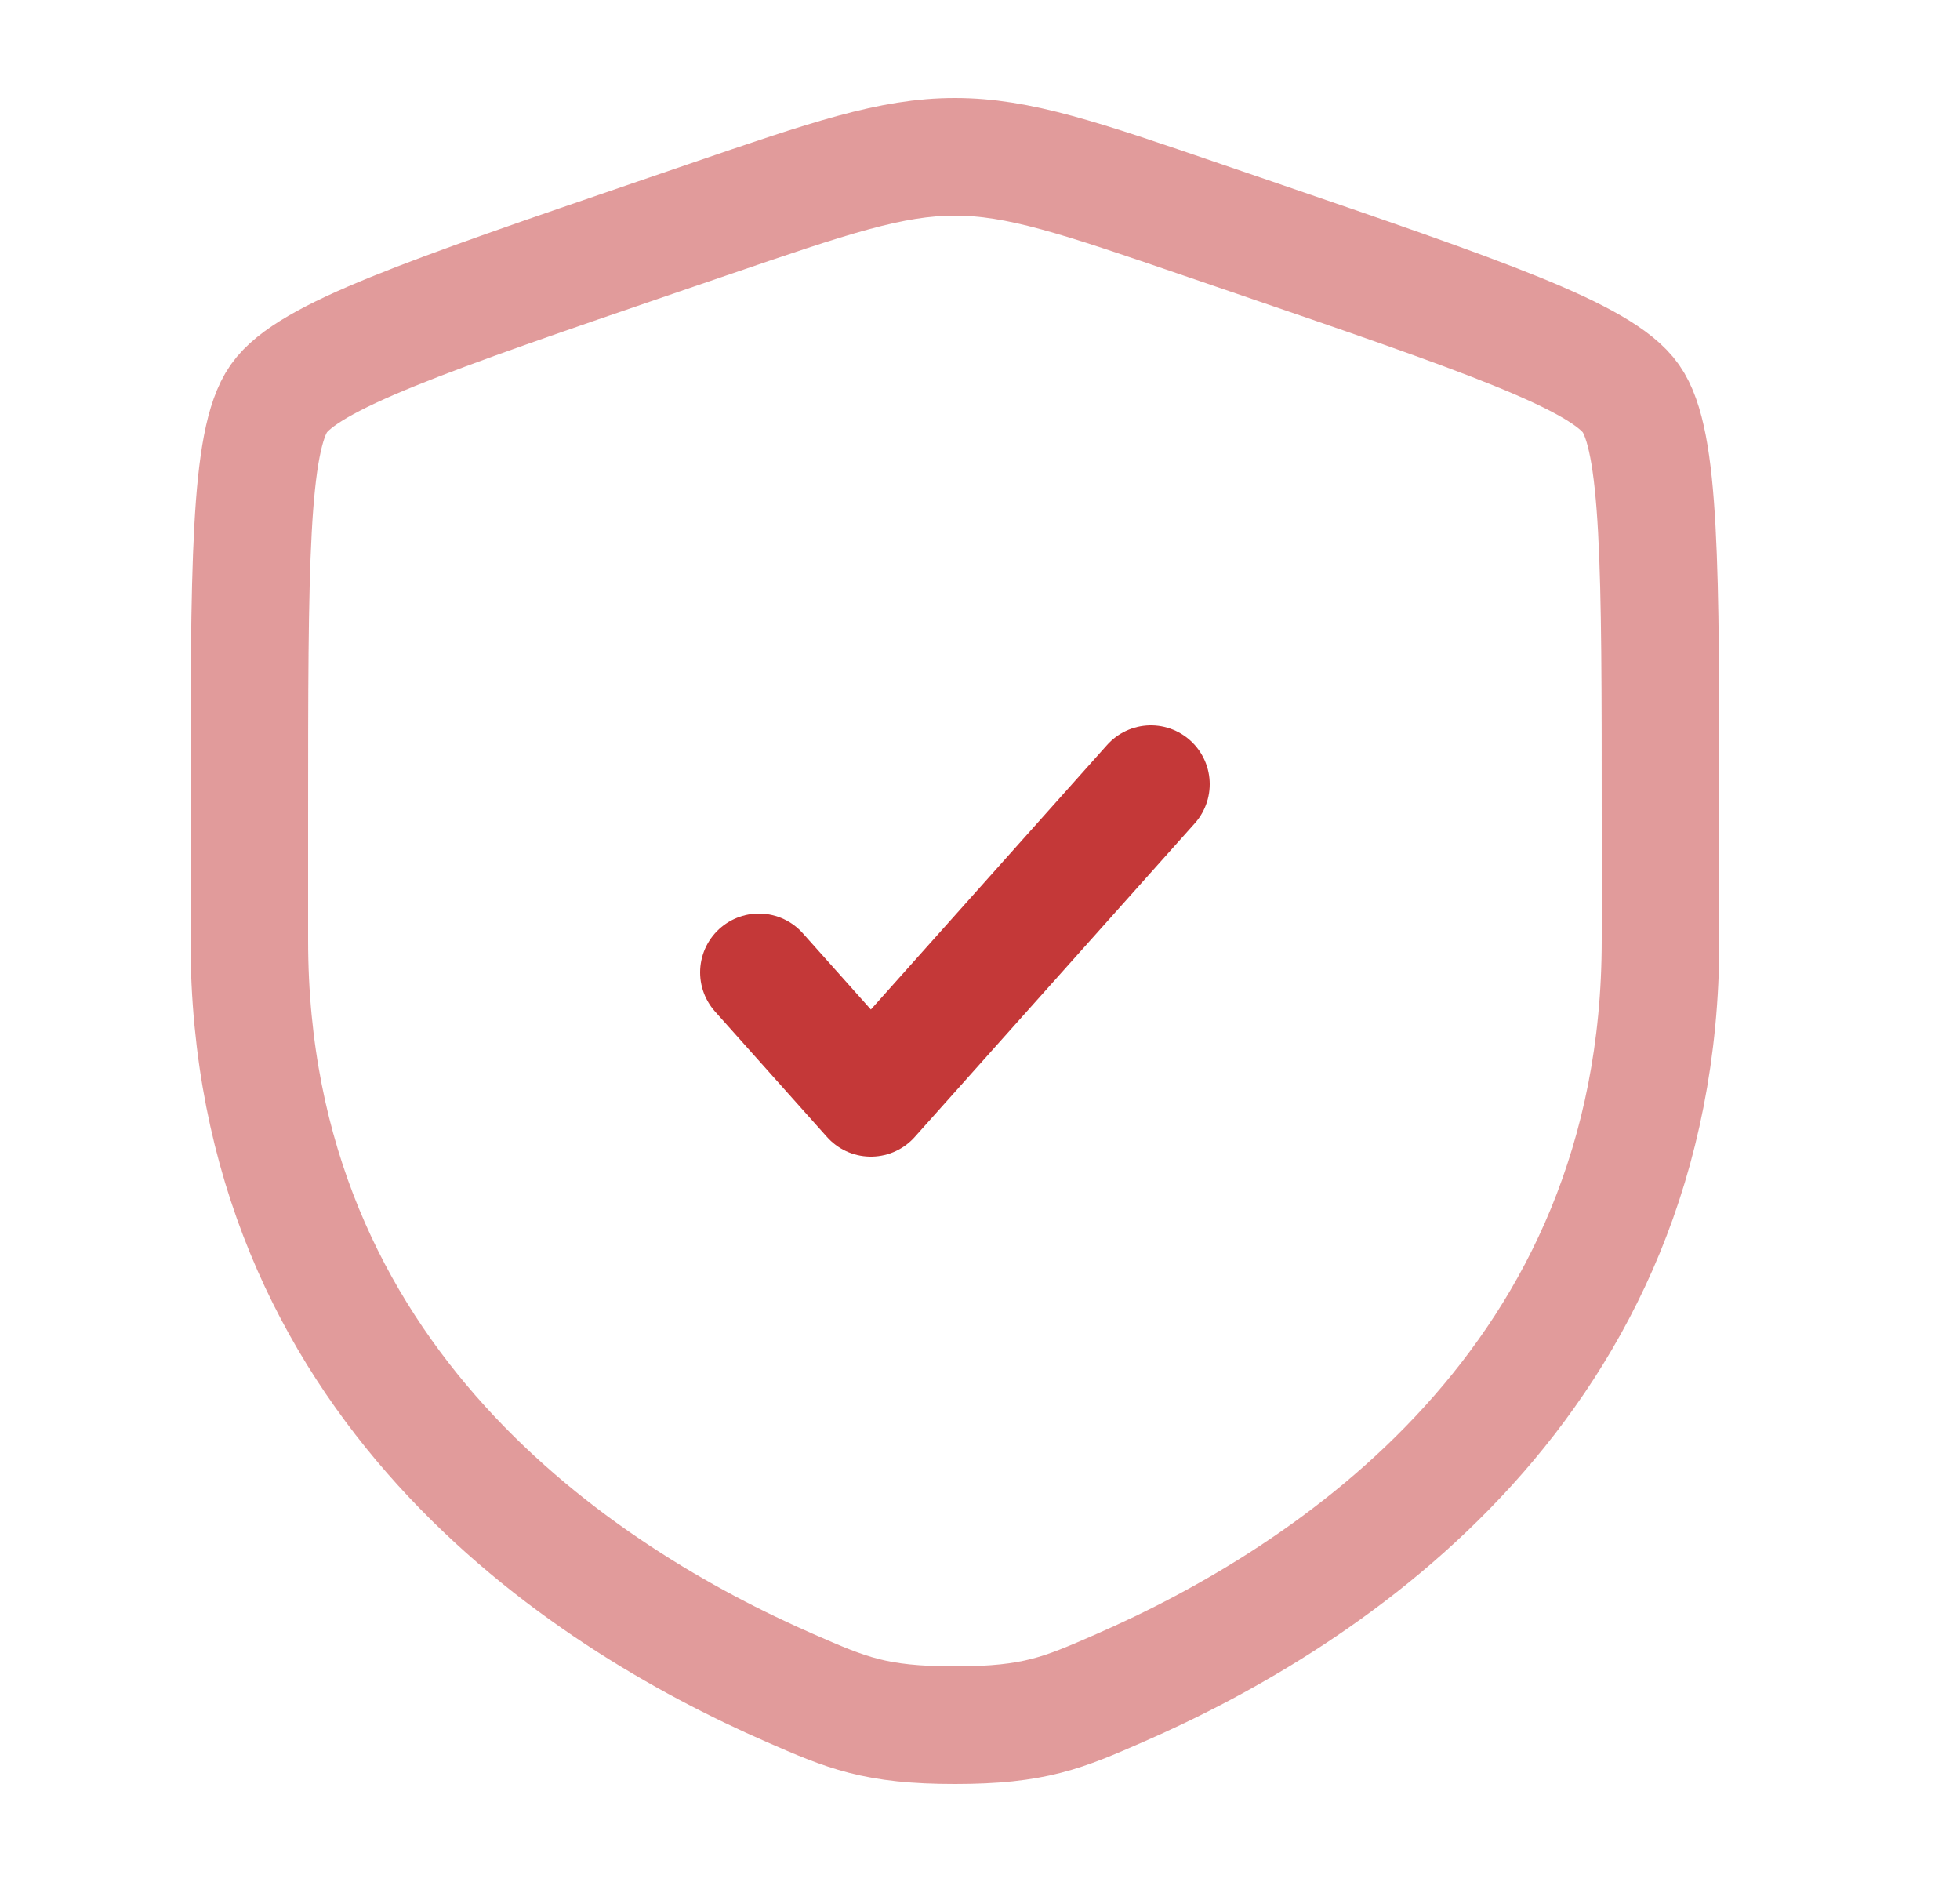 <?xml version="1.0" encoding="UTF-8"?> <svg xmlns="http://www.w3.org/2000/svg" width="25" height="24" viewBox="0 0 25 24" fill="none"><path opacity="0.5" d="M3.18 10.417C3.18 7.219 3.18 5.62 3.557 5.082C3.935 4.545 5.438 4.03 8.444 3.001L9.017 2.805C10.585 2.268 11.368 2 12.18 2C12.991 2 13.775 2.268 15.342 2.805L15.915 3.001C18.921 4.03 20.424 4.545 20.802 5.082C21.18 5.62 21.18 7.219 21.18 10.417C21.18 10.9 21.18 11.423 21.18 11.991C21.18 17.629 16.941 20.366 14.281 21.527C13.56 21.842 13.199 22 12.18 22C11.16 22 10.8 21.842 10.078 21.527C7.419 20.366 3.18 17.629 3.18 11.991C3.18 11.423 3.18 10.9 3.18 10.417Z" stroke="#C43838" stroke-width="1.5"></path><path d="M9.68 12.4L11.108 14L14.68 10" stroke="#C43838" stroke-width="1.5" stroke-linecap="round" stroke-linejoin="round"></path></svg> 